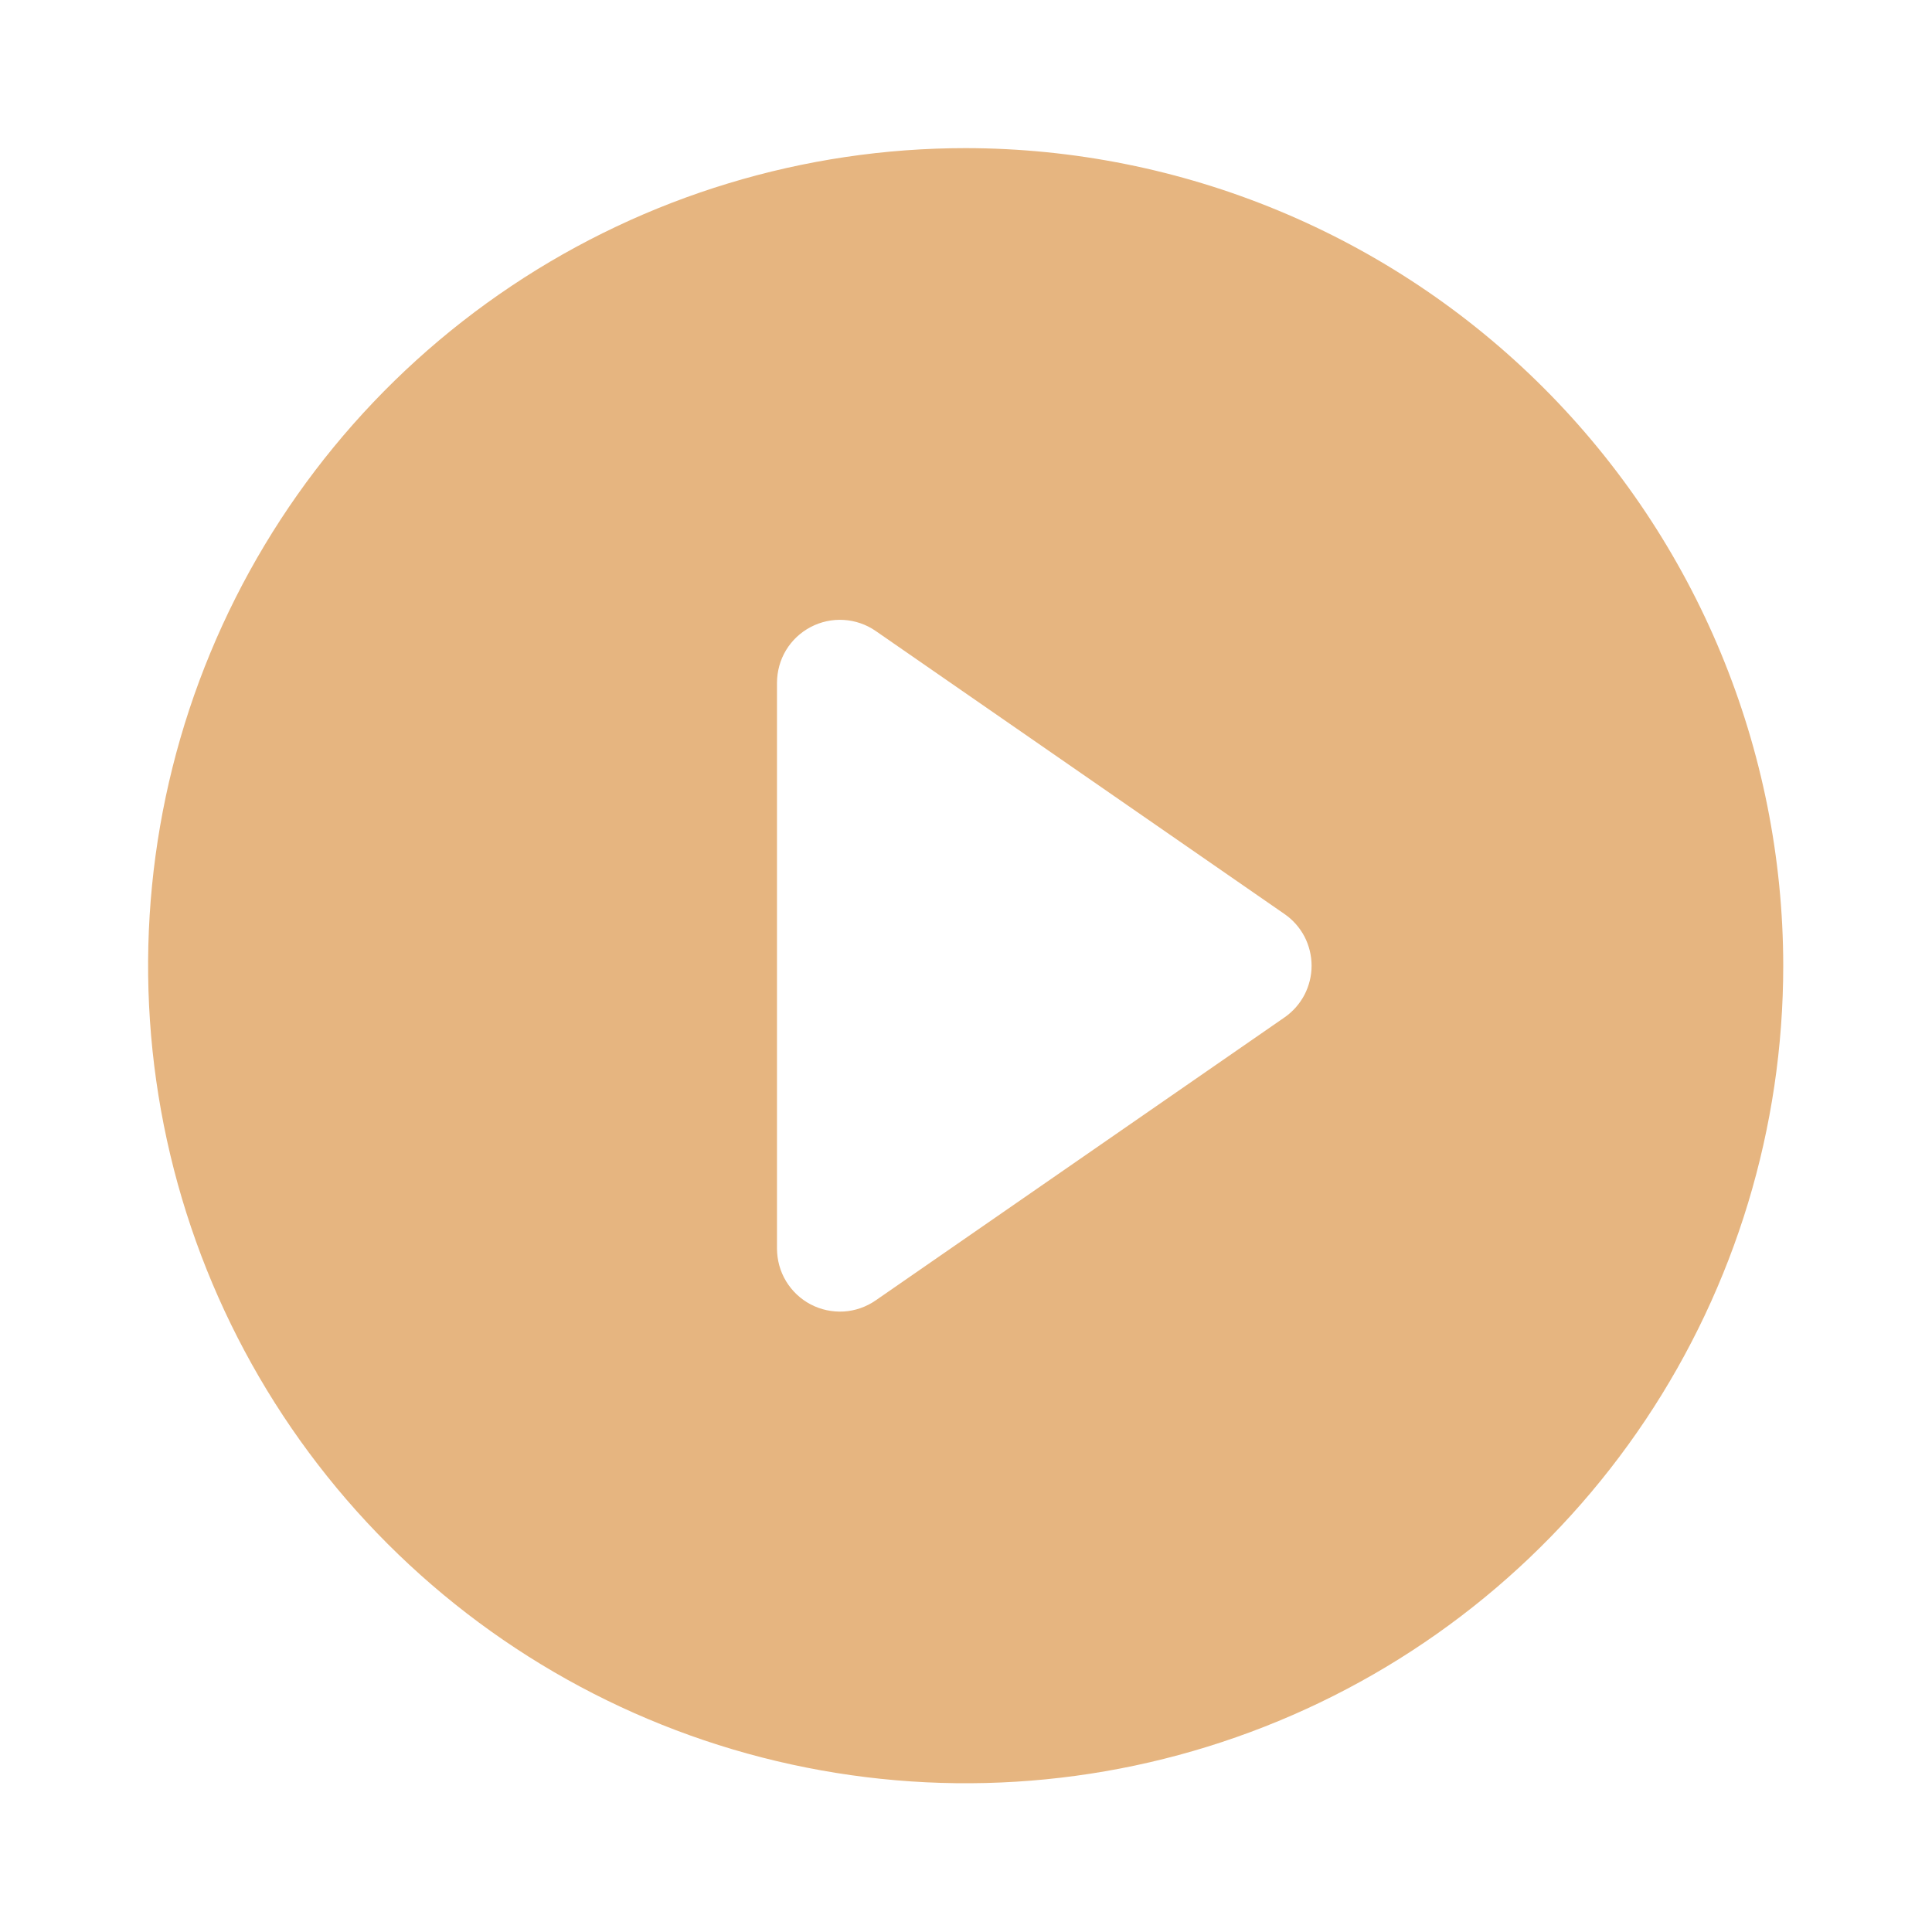 <svg width="24" height="24" viewBox="0 0 24 24" fill="none" xmlns="http://www.w3.org/2000/svg">
<path d="M11.996 1.84C9.988 1.84 8.024 2.436 6.354 3.552C4.684 4.668 3.382 6.254 2.613 8.11C1.844 9.965 1.643 12.008 2.035 13.978C2.427 15.948 3.394 17.757 4.815 19.178C6.235 20.598 8.045 21.566 10.015 21.957C11.985 22.349 14.027 22.148 15.883 21.379C17.739 20.611 19.325 19.309 20.441 17.639C21.557 15.969 22.152 14.005 22.152 11.996C22.15 9.304 21.079 6.722 19.175 4.818C17.271 2.914 14.689 1.843 11.996 1.84ZM15.956 12.639L10.878 16.154C10.761 16.235 10.624 16.283 10.482 16.292C10.339 16.3 10.197 16.27 10.071 16.204C9.945 16.138 9.839 16.038 9.765 15.916C9.691 15.794 9.653 15.654 9.652 15.512V8.481C9.653 8.338 9.691 8.198 9.765 8.076C9.839 7.954 9.945 7.855 10.071 7.789C10.197 7.723 10.339 7.692 10.482 7.701C10.624 7.71 10.761 7.757 10.878 7.838L15.956 11.354C16.06 11.425 16.145 11.522 16.204 11.633C16.262 11.745 16.293 11.87 16.293 11.996C16.293 12.123 16.262 12.247 16.204 12.359C16.145 12.471 16.06 12.567 15.956 12.639Z" fill="#E6B580"/>
</svg>
